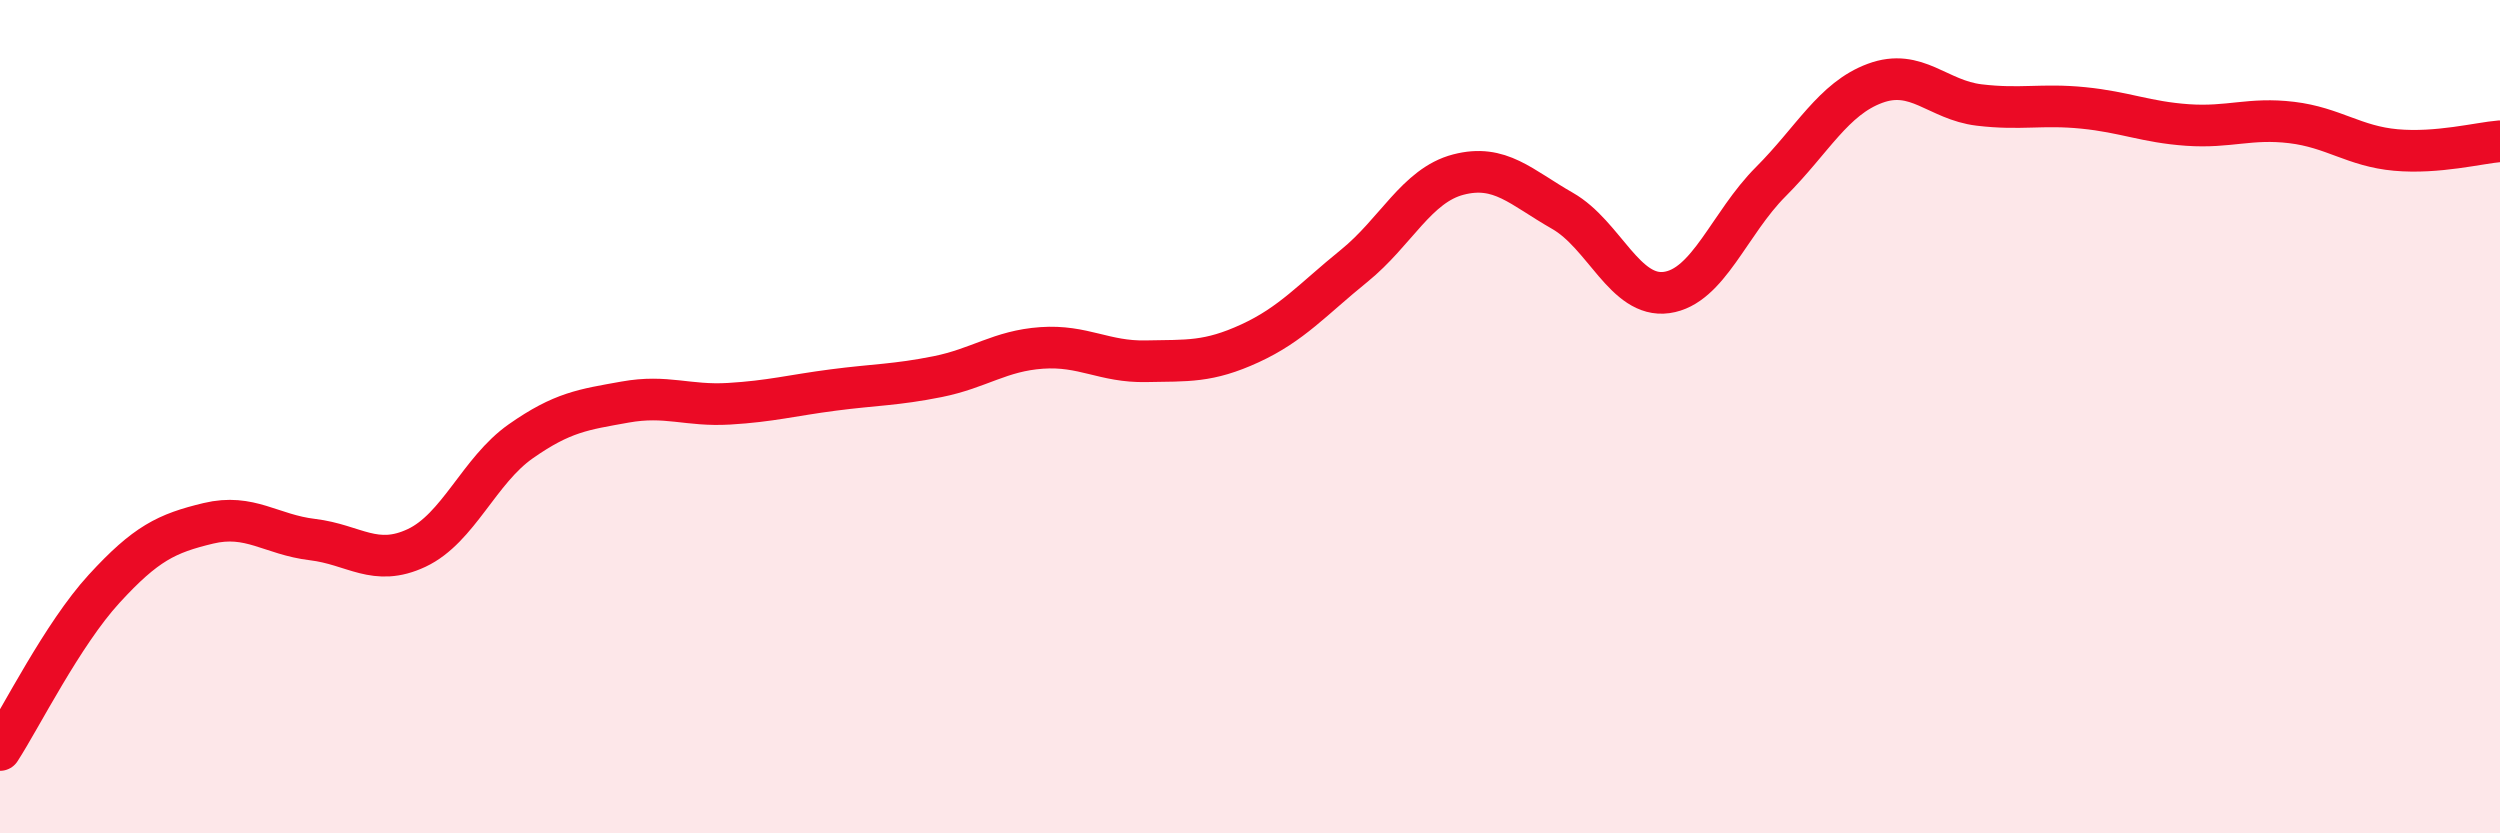 
    <svg width="60" height="20" viewBox="0 0 60 20" xmlns="http://www.w3.org/2000/svg">
      <path
        d="M 0,18 C 0.5,17.23 1.5,15.22 2.5,14.13 C 3.5,13.04 4,12.8 5,12.56 C 6,12.32 6.5,12.83 7.5,12.95 C 8.5,13.07 9,13.62 10,13.15 C 11,12.68 11.5,11.29 12.5,10.59 C 13.5,9.89 14,9.83 15,9.65 C 16,9.47 16.5,9.75 17.5,9.69 C 18.5,9.63 19,9.49 20,9.36 C 21,9.23 21.5,9.24 22.5,9.04 C 23.5,8.84 24,8.42 25,8.35 C 26,8.28 26.5,8.69 27.5,8.67 C 28.5,8.65 29,8.7 30,8.24 C 31,7.78 31.5,7.19 32.5,6.38 C 33.5,5.57 34,4.45 35,4.19 C 36,3.93 36.5,4.49 37.5,5.06 C 38.5,5.63 39,7.16 40,7.02 C 41,6.88 41.5,5.36 42.5,4.36 C 43.5,3.36 44,2.37 45,2 C 46,1.63 46.5,2.4 47.5,2.52 C 48.5,2.64 49,2.49 50,2.59 C 51,2.69 51.5,2.93 52.5,3 C 53.5,3.07 54,2.82 55,2.94 C 56,3.06 56.5,3.51 57.5,3.6 C 58.5,3.69 59.5,3.43 60,3.39L60 20L0 20Z"
        fill="#EB0A25"
        opacity="0.1"
        stroke-linecap="round"
        stroke-linejoin="round"
      />
      <path
        d="M 0,18 C 0.5,17.23 1.5,15.22 2.5,14.13 C 3.5,13.04 4,12.8 5,12.56 C 6,12.32 6.5,12.83 7.5,12.95 C 8.5,13.07 9,13.62 10,13.15 C 11,12.68 11.5,11.29 12.5,10.59 C 13.5,9.89 14,9.83 15,9.65 C 16,9.47 16.5,9.75 17.5,9.69 C 18.5,9.63 19,9.49 20,9.36 C 21,9.23 21.5,9.24 22.5,9.04 C 23.5,8.84 24,8.42 25,8.35 C 26,8.28 26.5,8.69 27.5,8.67 C 28.5,8.65 29,8.7 30,8.24 C 31,7.78 31.5,7.19 32.5,6.38 C 33.5,5.57 34,4.45 35,4.19 C 36,3.93 36.5,4.49 37.5,5.06 C 38.5,5.63 39,7.16 40,7.02 C 41,6.88 41.5,5.36 42.5,4.36 C 43.5,3.36 44,2.37 45,2 C 46,1.63 46.5,2.4 47.5,2.52 C 48.5,2.64 49,2.49 50,2.59 C 51,2.69 51.5,2.93 52.5,3 C 53.5,3.07 54,2.82 55,2.94 C 56,3.06 56.5,3.51 57.5,3.6 C 58.5,3.69 59.5,3.43 60,3.39"
        stroke="#EB0A25"
        stroke-width="1"
        fill="none"
        stroke-linecap="round"
        stroke-linejoin="round"
      />
    </svg>
  